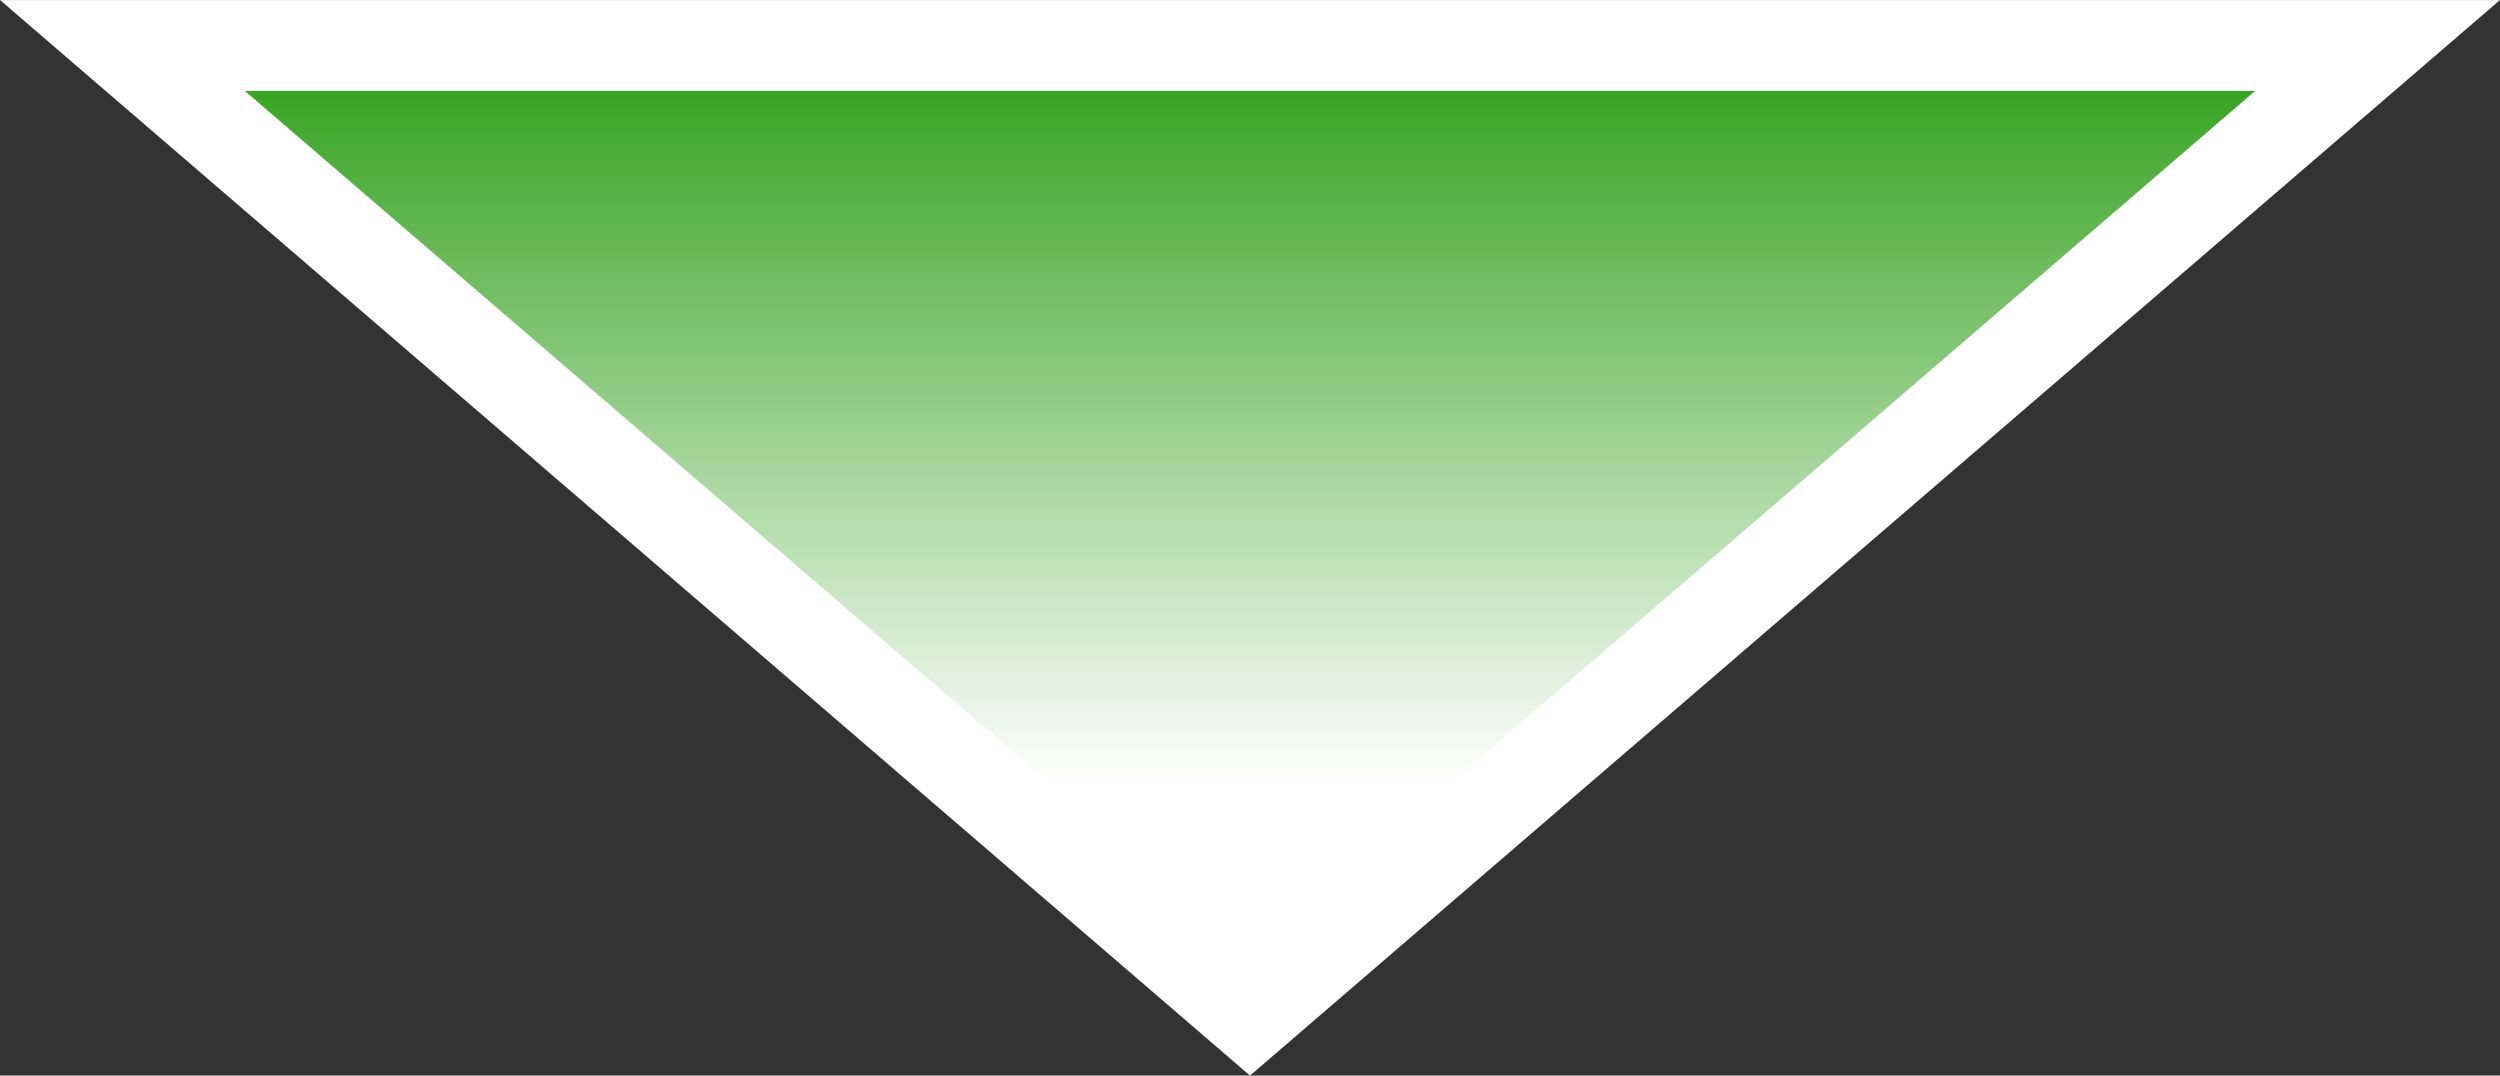 <?xml version="1.0" encoding="UTF-8"?>
<svg xmlns="http://www.w3.org/2000/svg" xmlns:xlink="http://www.w3.org/1999/xlink" id="_レイヤー_2" viewBox="0 0 144.58 62.2">
  <rect x="0" y="0" width="144.58" height="62.2" fill="#333333" stroke="none"/>
  <defs>
    <style>.cls-1{fill:url(#_名称未設定グラデーション_3);stroke:#fff;stroke-width:5.25px;}</style>
    <linearGradient id="_名称未設定グラデーション_3" x1="72.29" y1="58.74" x2="72.29" y2="2.63" gradientUnits="userSpaceOnUse">
      <stop offset=".24" stop-color="#fff"></stop>
      <stop offset="1" stop-color="#2d9e17"></stop>
    </linearGradient>
  </defs>
  <g id="_レイヤー_1-2">
    <polygon class="cls-1" points="72.29 58.74 137.5 2.63 7.08 2.63 72.29 58.74"></polygon>
  </g>
</svg>
